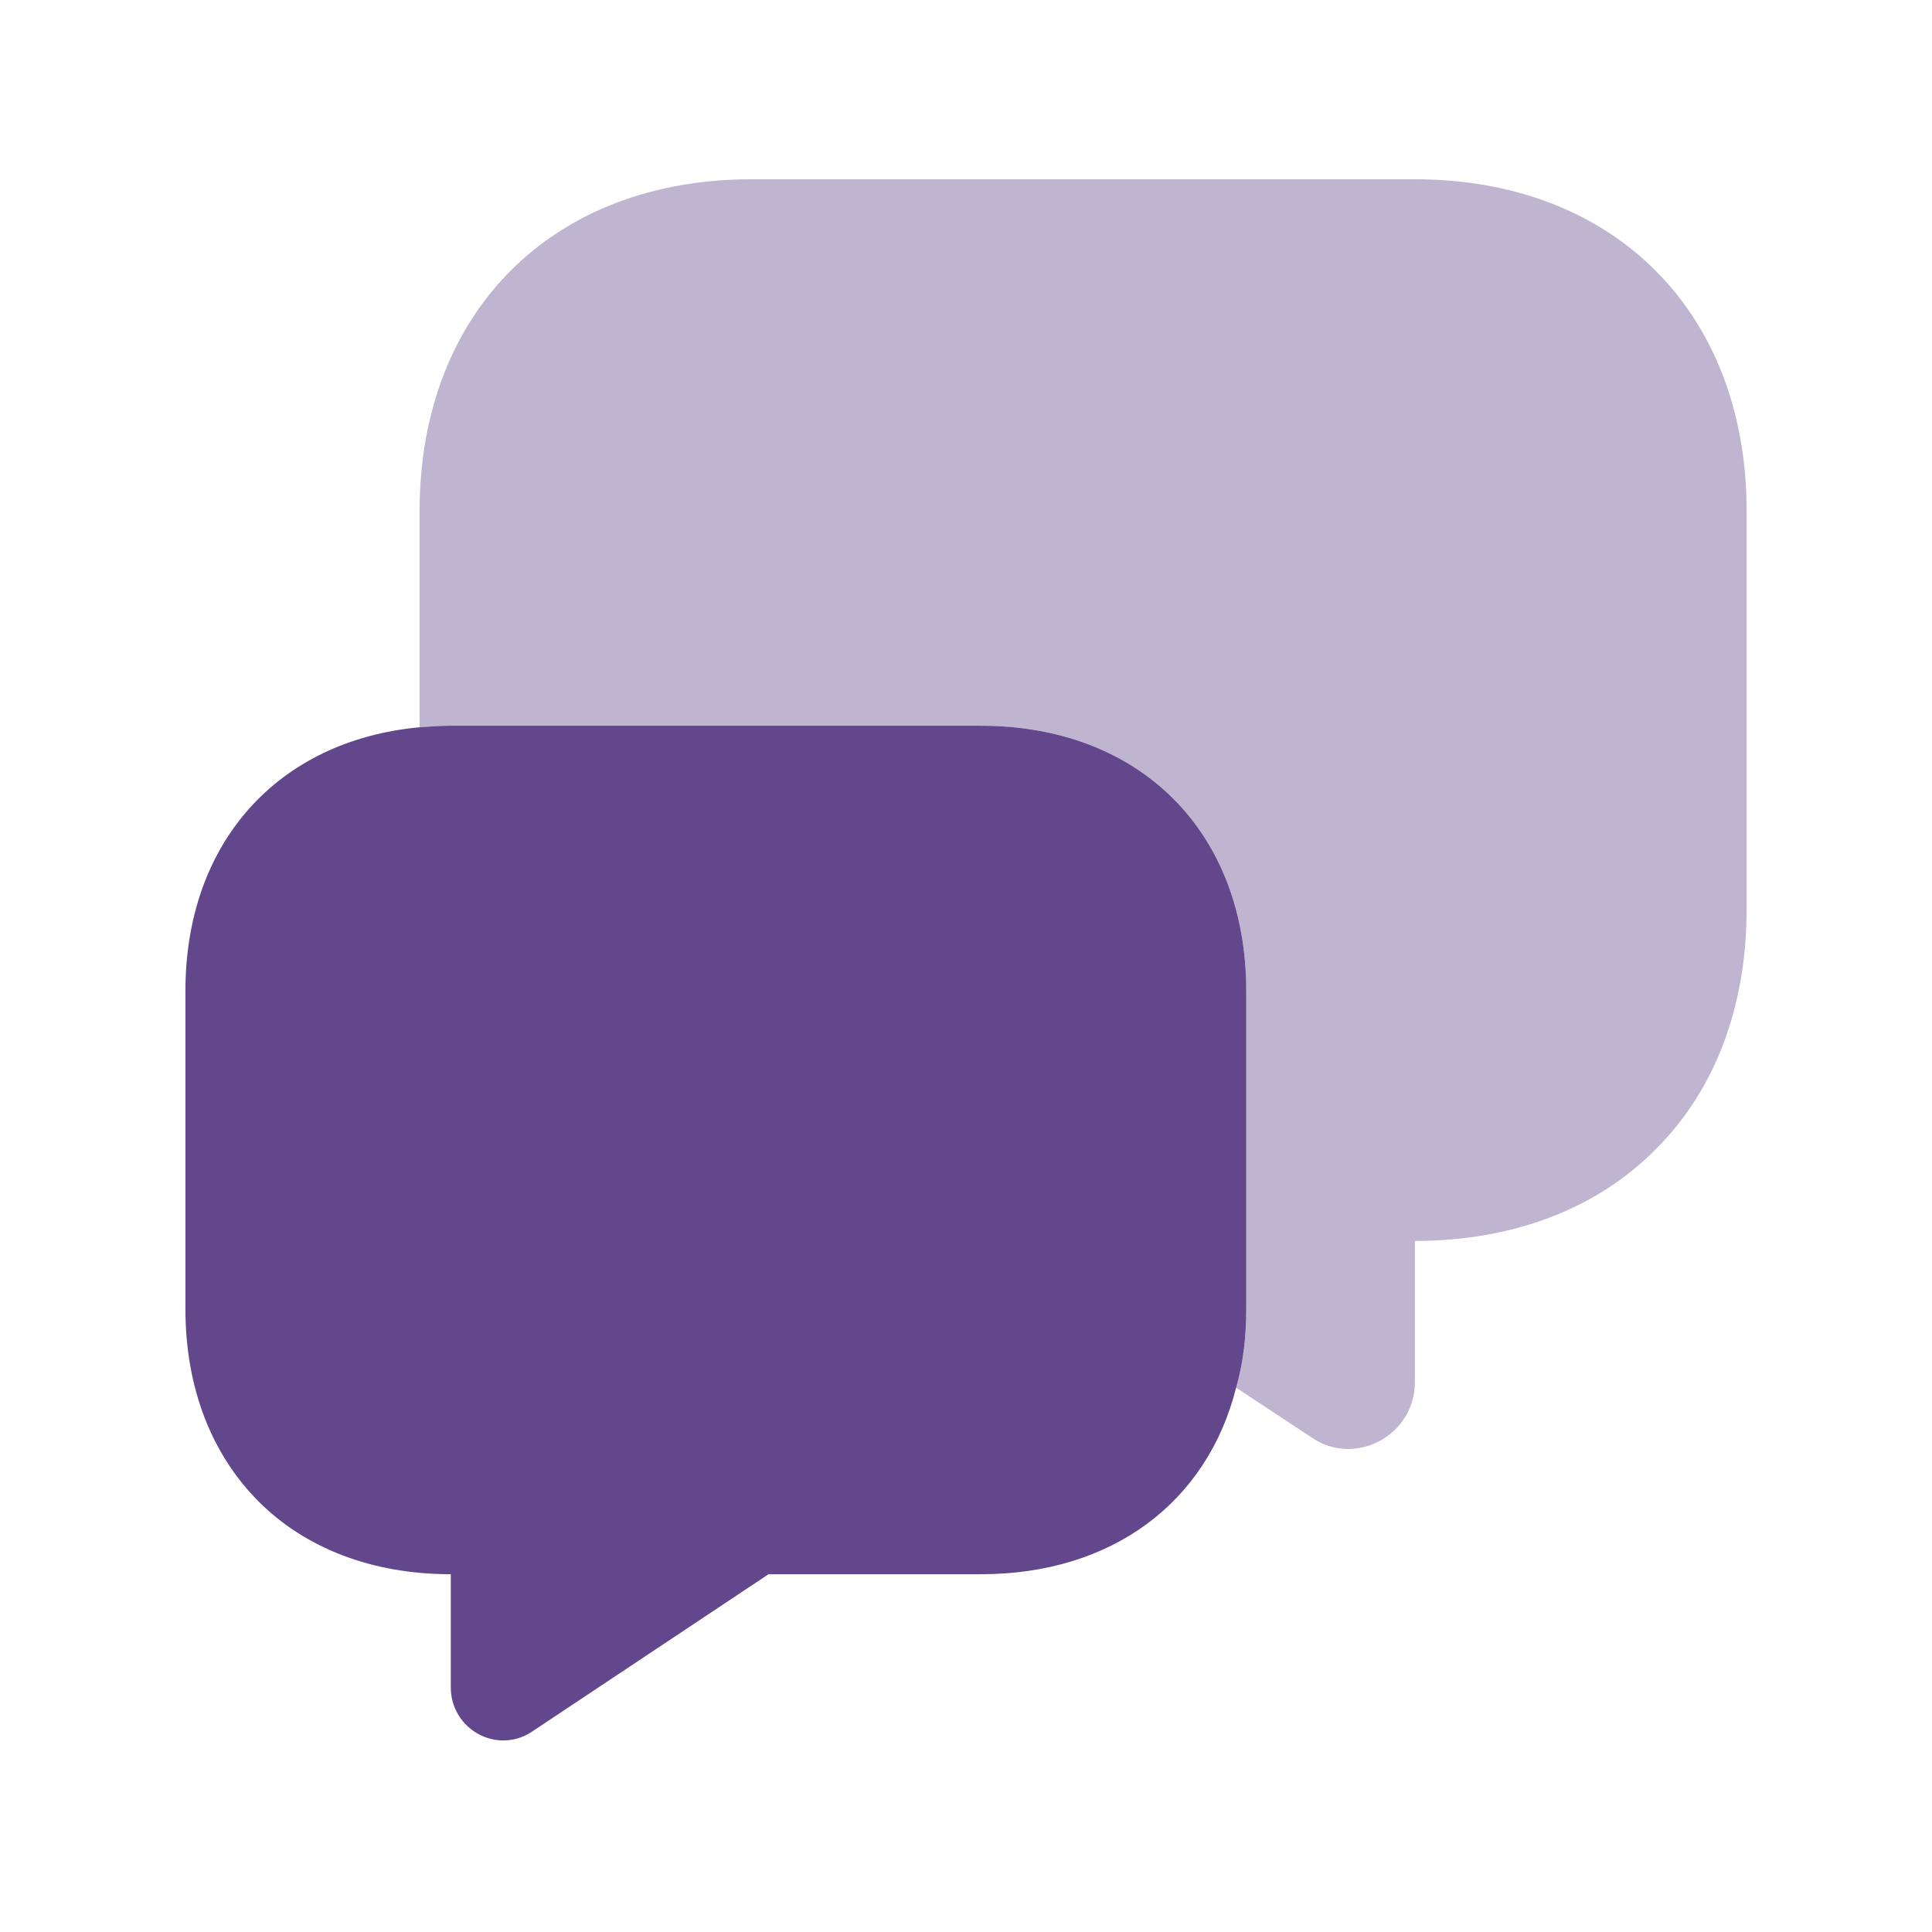 <svg width="33" height="33" viewBox="0 0 33 33" fill="none" xmlns="http://www.w3.org/2000/svg">
<path opacity="0.4" d="M29.834 8.729V15.529C29.834 17.223 29.274 18.649 28.274 19.636C27.287 20.636 25.86 21.196 24.167 21.196V23.609C24.167 24.516 23.154 25.062 22.407 24.556L21.114 23.703C21.234 23.289 21.287 22.836 21.287 22.356V16.929C21.287 14.209 19.474 12.396 16.754 12.396H7.7C7.514 12.396 7.34 12.409 7.167 12.422V8.729C7.167 5.329 9.434 3.062 12.834 3.062H24.167C27.567 3.062 29.834 5.329 29.834 8.729Z" fill="#62478C"/>
<path d="M21.287 16.929V22.355C21.287 22.835 21.234 23.289 21.114 23.702C20.62 25.662 18.994 26.889 16.754 26.889H13.127L9.1 29.569C8.5 29.982 7.7 29.542 7.7 28.822V26.889C6.34 26.889 5.207 26.436 4.42 25.649C3.62 24.849 3.167 23.715 3.167 22.355V16.929C3.167 14.396 4.74 12.649 7.167 12.422C7.34 12.409 7.514 12.396 7.7 12.396H16.754C19.474 12.396 21.287 14.209 21.287 16.929Z" fill="#62478C"/>
</svg>
